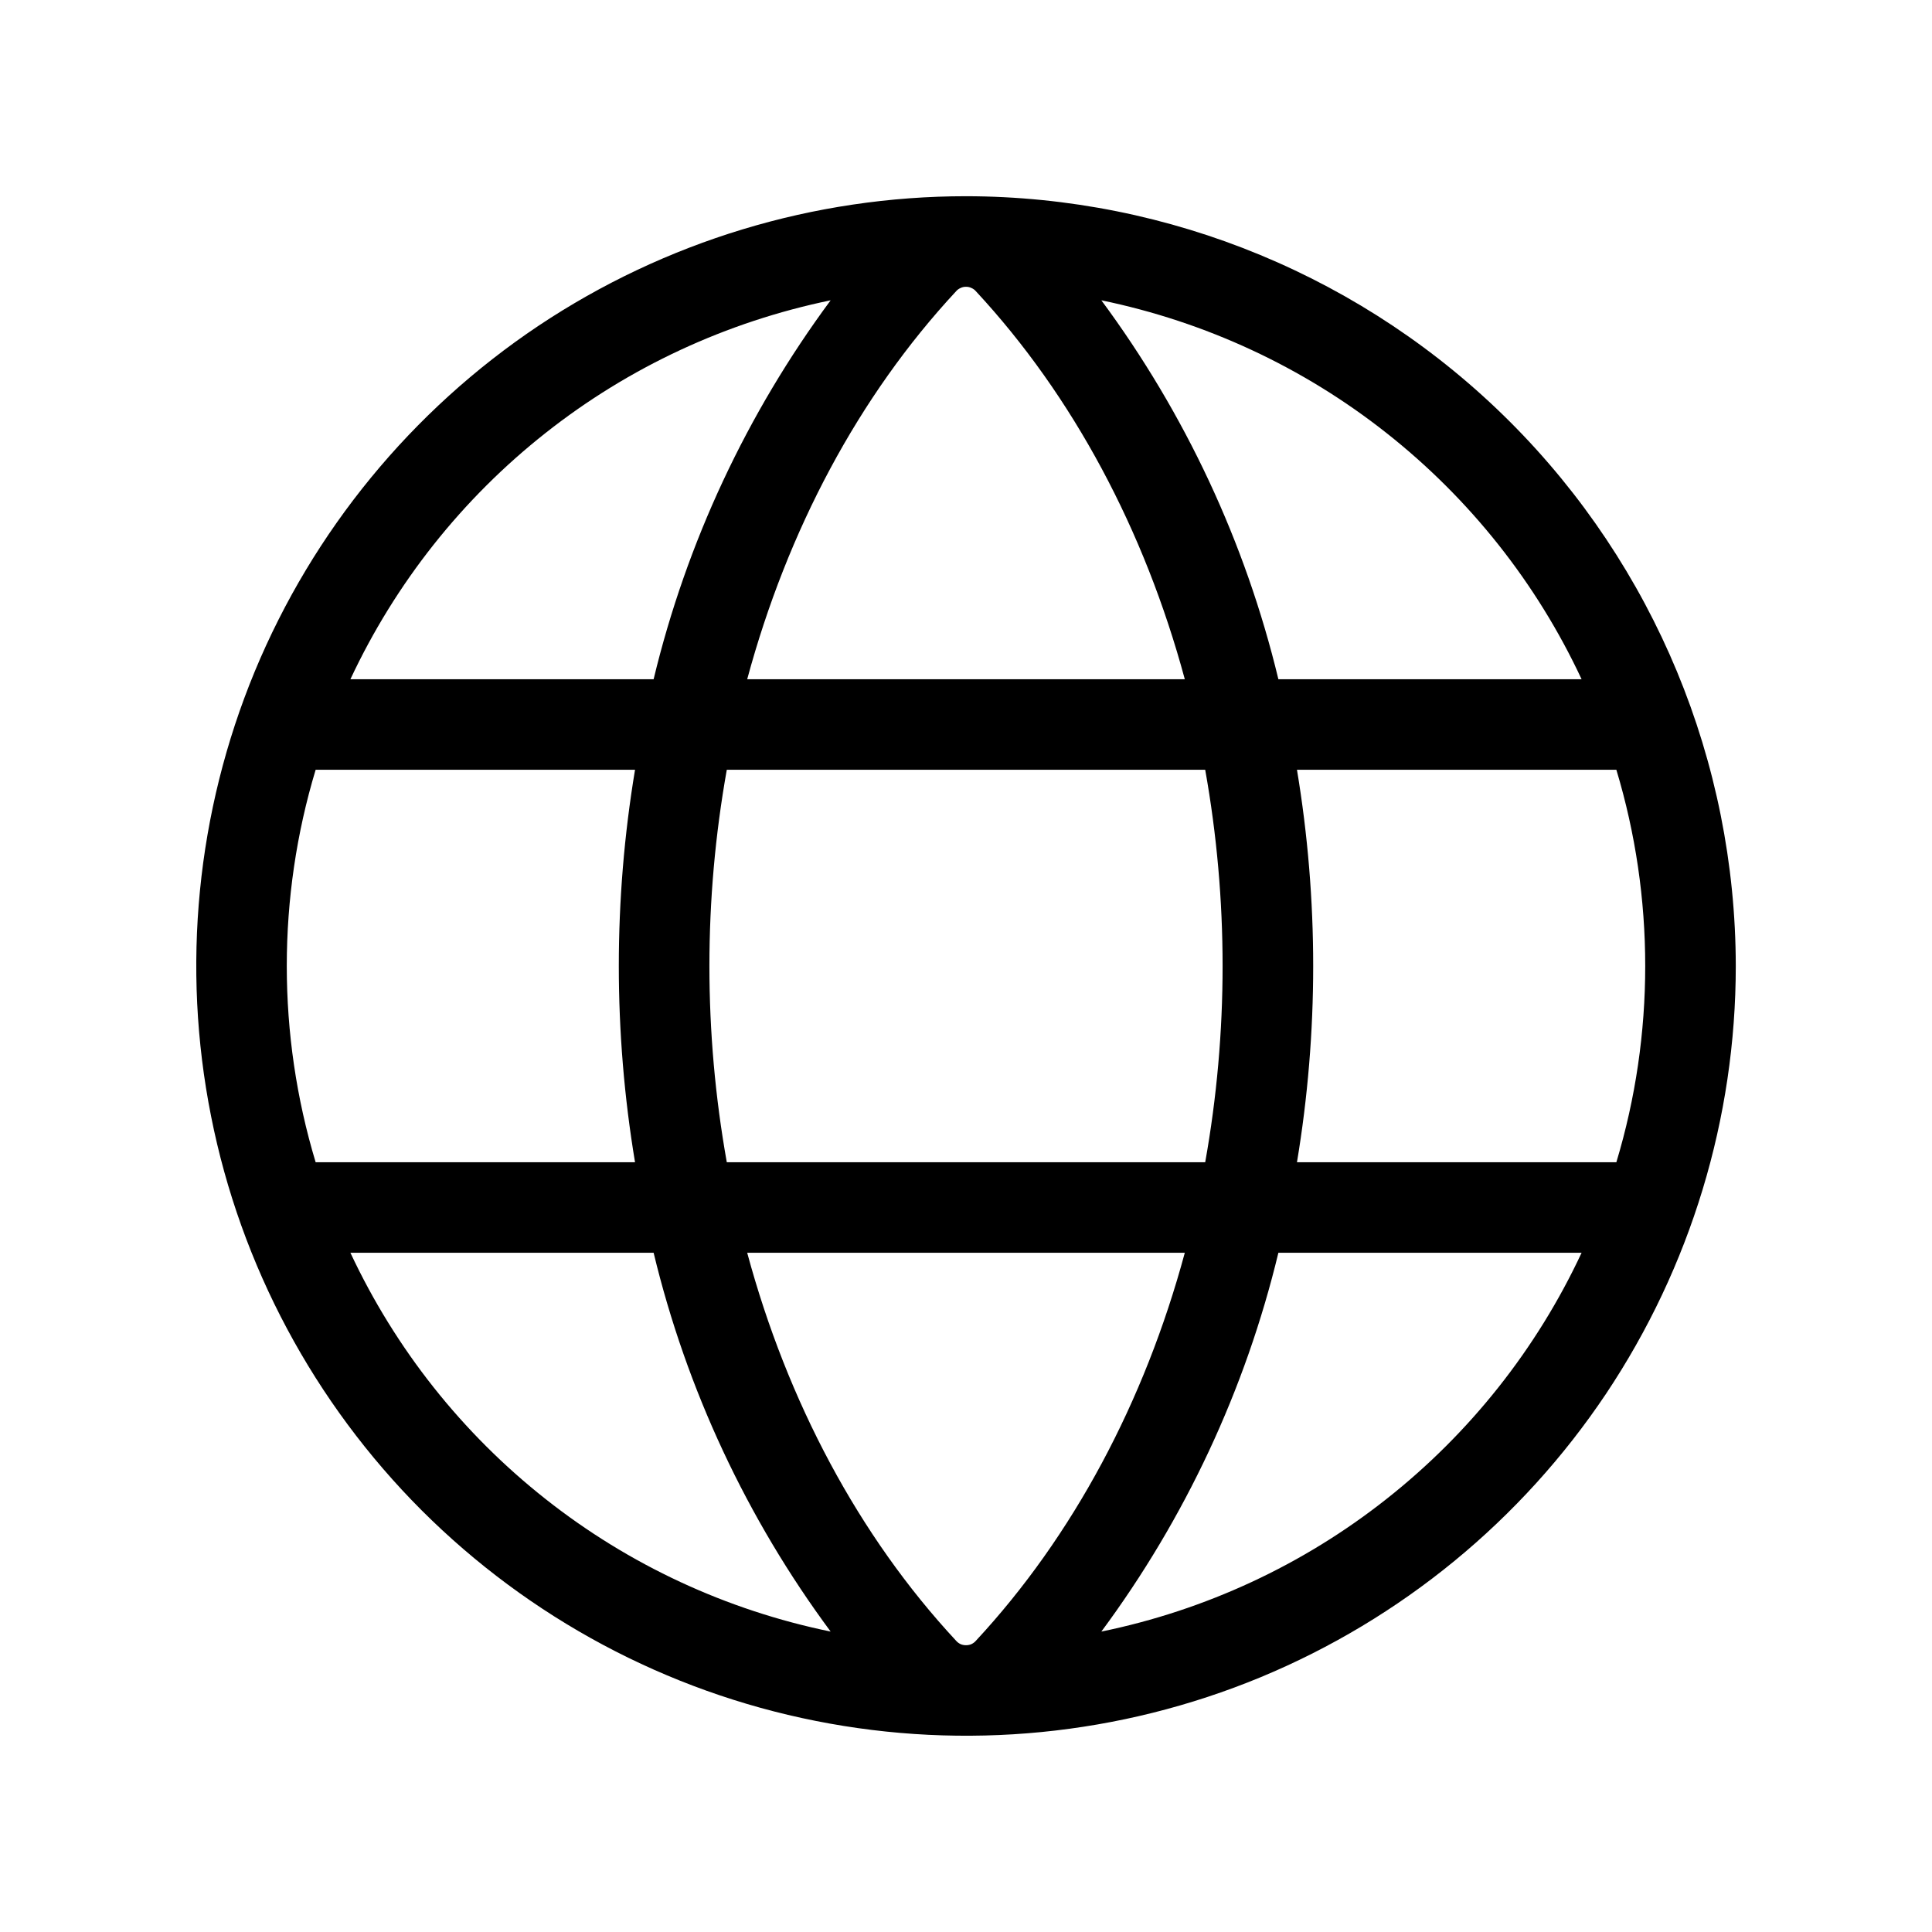 <svg width="16" height="16" viewBox="0 0 16 16" fill="none" xmlns="http://www.w3.org/2000/svg">
    <path
        d="M8 1.625C6.739 1.625 5.507 1.999 4.458 2.699C3.41 3.4 2.593 4.396 2.11 5.56C1.628 6.725 1.502 8.007 1.748 9.244C1.993 10.48 2.601 11.616 3.492 12.508C4.384 13.399 5.52 14.007 6.756 14.252C7.993 14.498 9.275 14.372 10.44 13.89C11.604 13.407 12.6 12.59 13.301 11.542C14.001 10.493 14.375 9.261 14.375 8C14.373 6.31 13.701 4.689 12.506 3.494C11.31 2.299 9.69 1.627 8 1.625ZM13.098 5.625H10.587C10.314 4.491 9.815 3.425 9.121 2.487C9.983 2.665 10.791 3.04 11.481 3.585C12.172 4.13 12.726 4.828 13.098 5.625ZM13.625 8C13.625 8.55 13.545 9.098 13.386 9.625H10.741C10.92 8.549 10.92 7.451 10.741 6.375H13.386C13.545 6.902 13.625 7.45 13.625 8ZM8 13.625C7.984 13.625 7.969 13.622 7.955 13.616C7.941 13.609 7.928 13.6 7.918 13.588C7.112 12.721 6.521 11.608 6.188 10.375H9.812C9.479 11.608 8.887 12.721 8.082 13.588C8.072 13.6 8.059 13.609 8.045 13.616C8.031 13.622 8.016 13.625 8 13.625ZM6.019 9.625C5.827 8.55 5.827 7.45 6.019 6.375H9.981C10.173 7.45 10.173 8.55 9.981 9.625H6.019ZM2.375 8C2.375 7.45 2.455 6.902 2.614 6.375H5.259C5.08 7.451 5.08 8.549 5.259 9.625H2.614C2.455 9.098 2.375 8.55 2.375 8ZM8 2.375C8.016 2.375 8.031 2.378 8.045 2.385C8.059 2.391 8.072 2.4 8.082 2.412C8.887 3.279 9.479 4.392 9.812 5.625H6.188C6.521 4.392 7.112 3.279 7.918 2.412C7.928 2.4 7.941 2.391 7.955 2.385C7.969 2.378 7.984 2.375 8 2.375ZM6.879 2.487C6.185 3.425 5.686 4.491 5.413 5.625H2.902C3.275 4.828 3.828 4.13 4.519 3.585C5.209 3.04 6.017 2.665 6.879 2.487ZM2.902 10.375H5.413C5.686 11.508 6.185 12.575 6.879 13.512C6.017 13.335 5.209 12.96 4.519 12.415C3.828 11.87 3.275 11.172 2.902 10.375ZM9.121 13.512C9.815 12.575 10.314 11.508 10.587 10.375H13.098C12.726 11.172 12.172 11.87 11.481 12.415C10.791 12.96 9.983 13.335 9.121 13.512Z"
        fill="black" />
</svg>